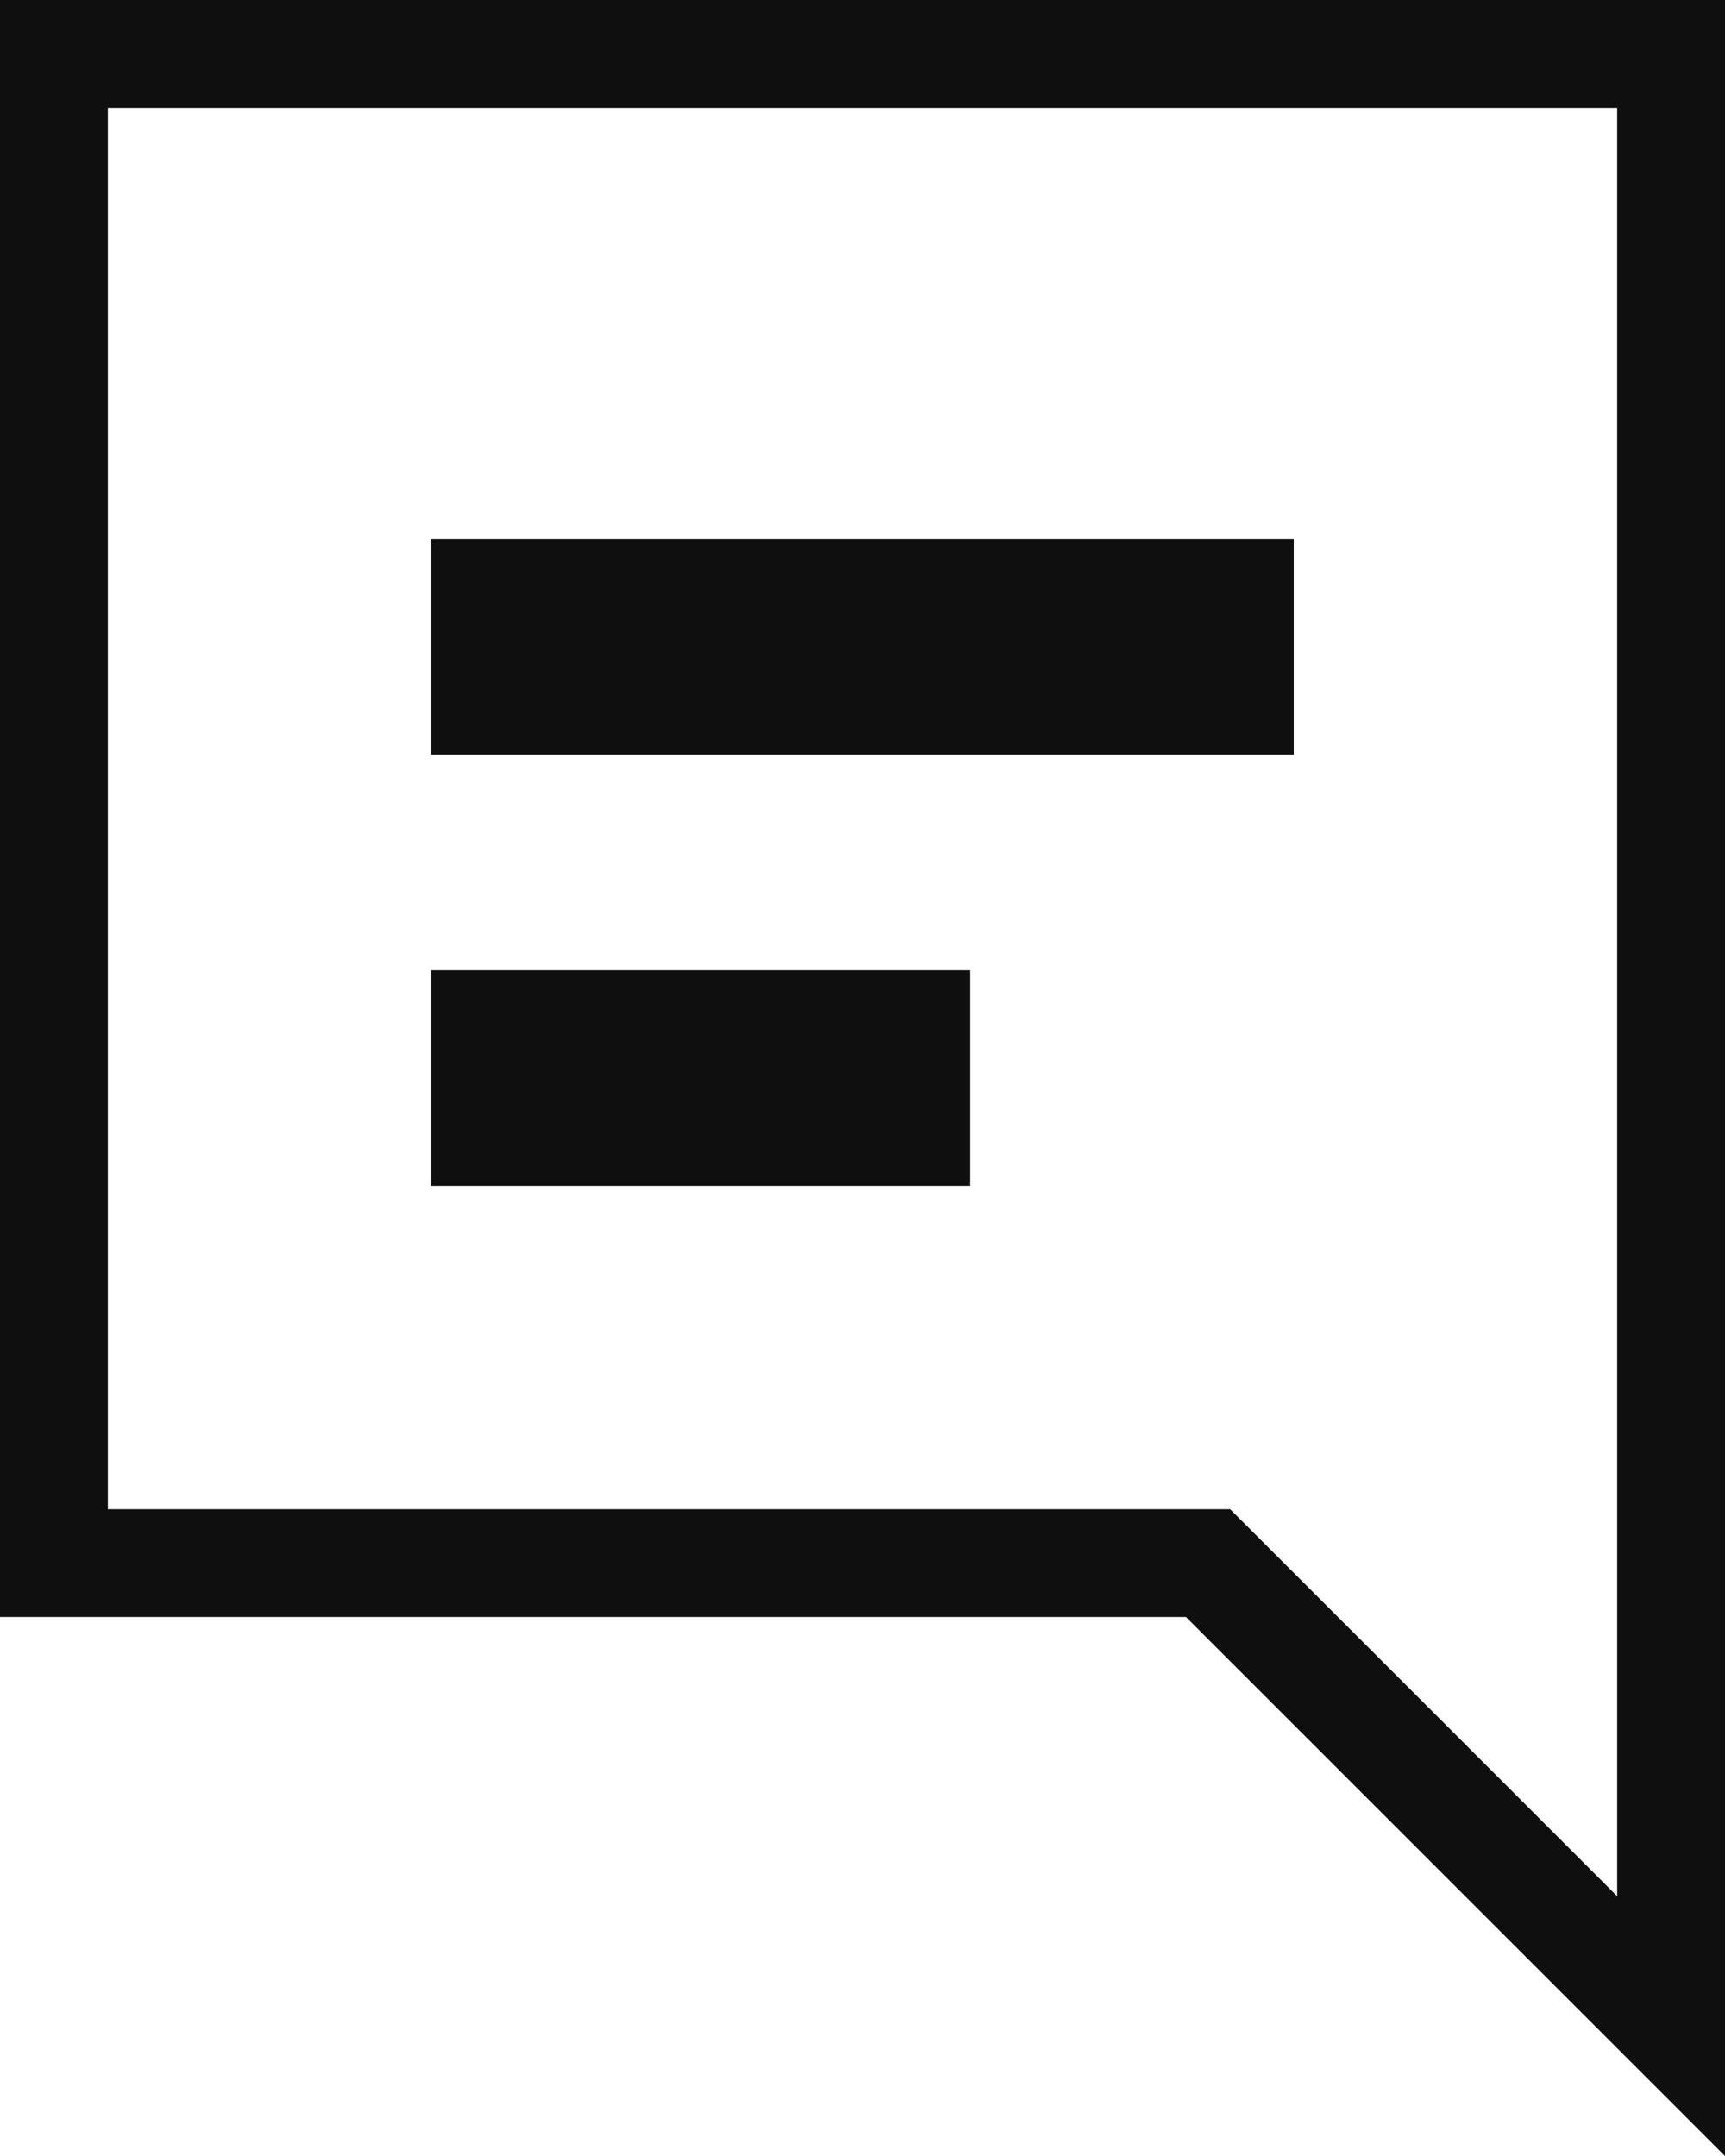 <svg width="16" height="20" viewBox="0 0 16 20" fill="none" xmlns="http://www.w3.org/2000/svg">
<path d="M4 5H12V7H4V5ZM4 11H9V9H4V11ZM1 1V14H11H11.41L11.7 14.29L15 17.59V1H1ZM0 0H16V20L11 15H0V0Z" fill="#0F0F0F"/>
</svg>
